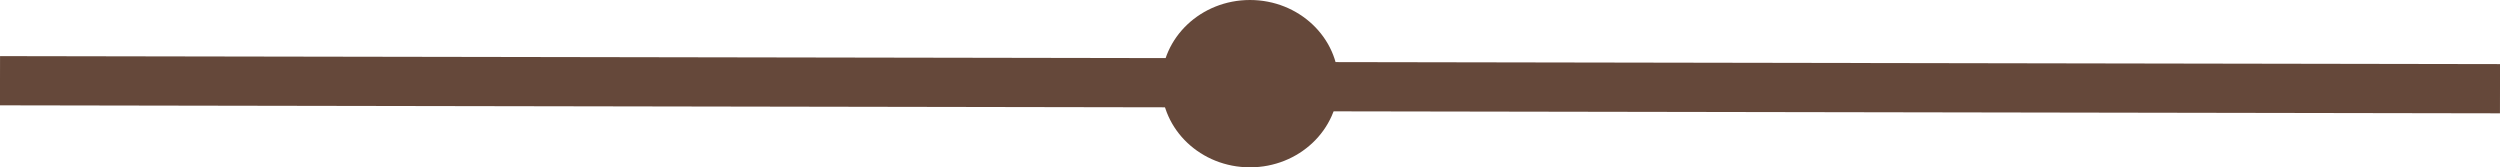 <svg xmlns="http://www.w3.org/2000/svg" width="254" height="17" viewBox="0 0 254 17" fill="none"><path d="M135.996 8.5C135.996 13.194 131.967 17 126.998 17C122.028 17 118 13.194 118 8.5C118 3.806 122.028 0 126.998 0C131.967 0 135.996 3.806 135.996 8.5Z" fill="#65483A"></path><path d="M127.257 8.798L190.629 8.905L254 9.013" stroke="#65483A" stroke-width="5"></path><path d="M0 8.202L63.5 8.309L127.001 8.417" stroke="#65483A" stroke-width="5"></path></svg>